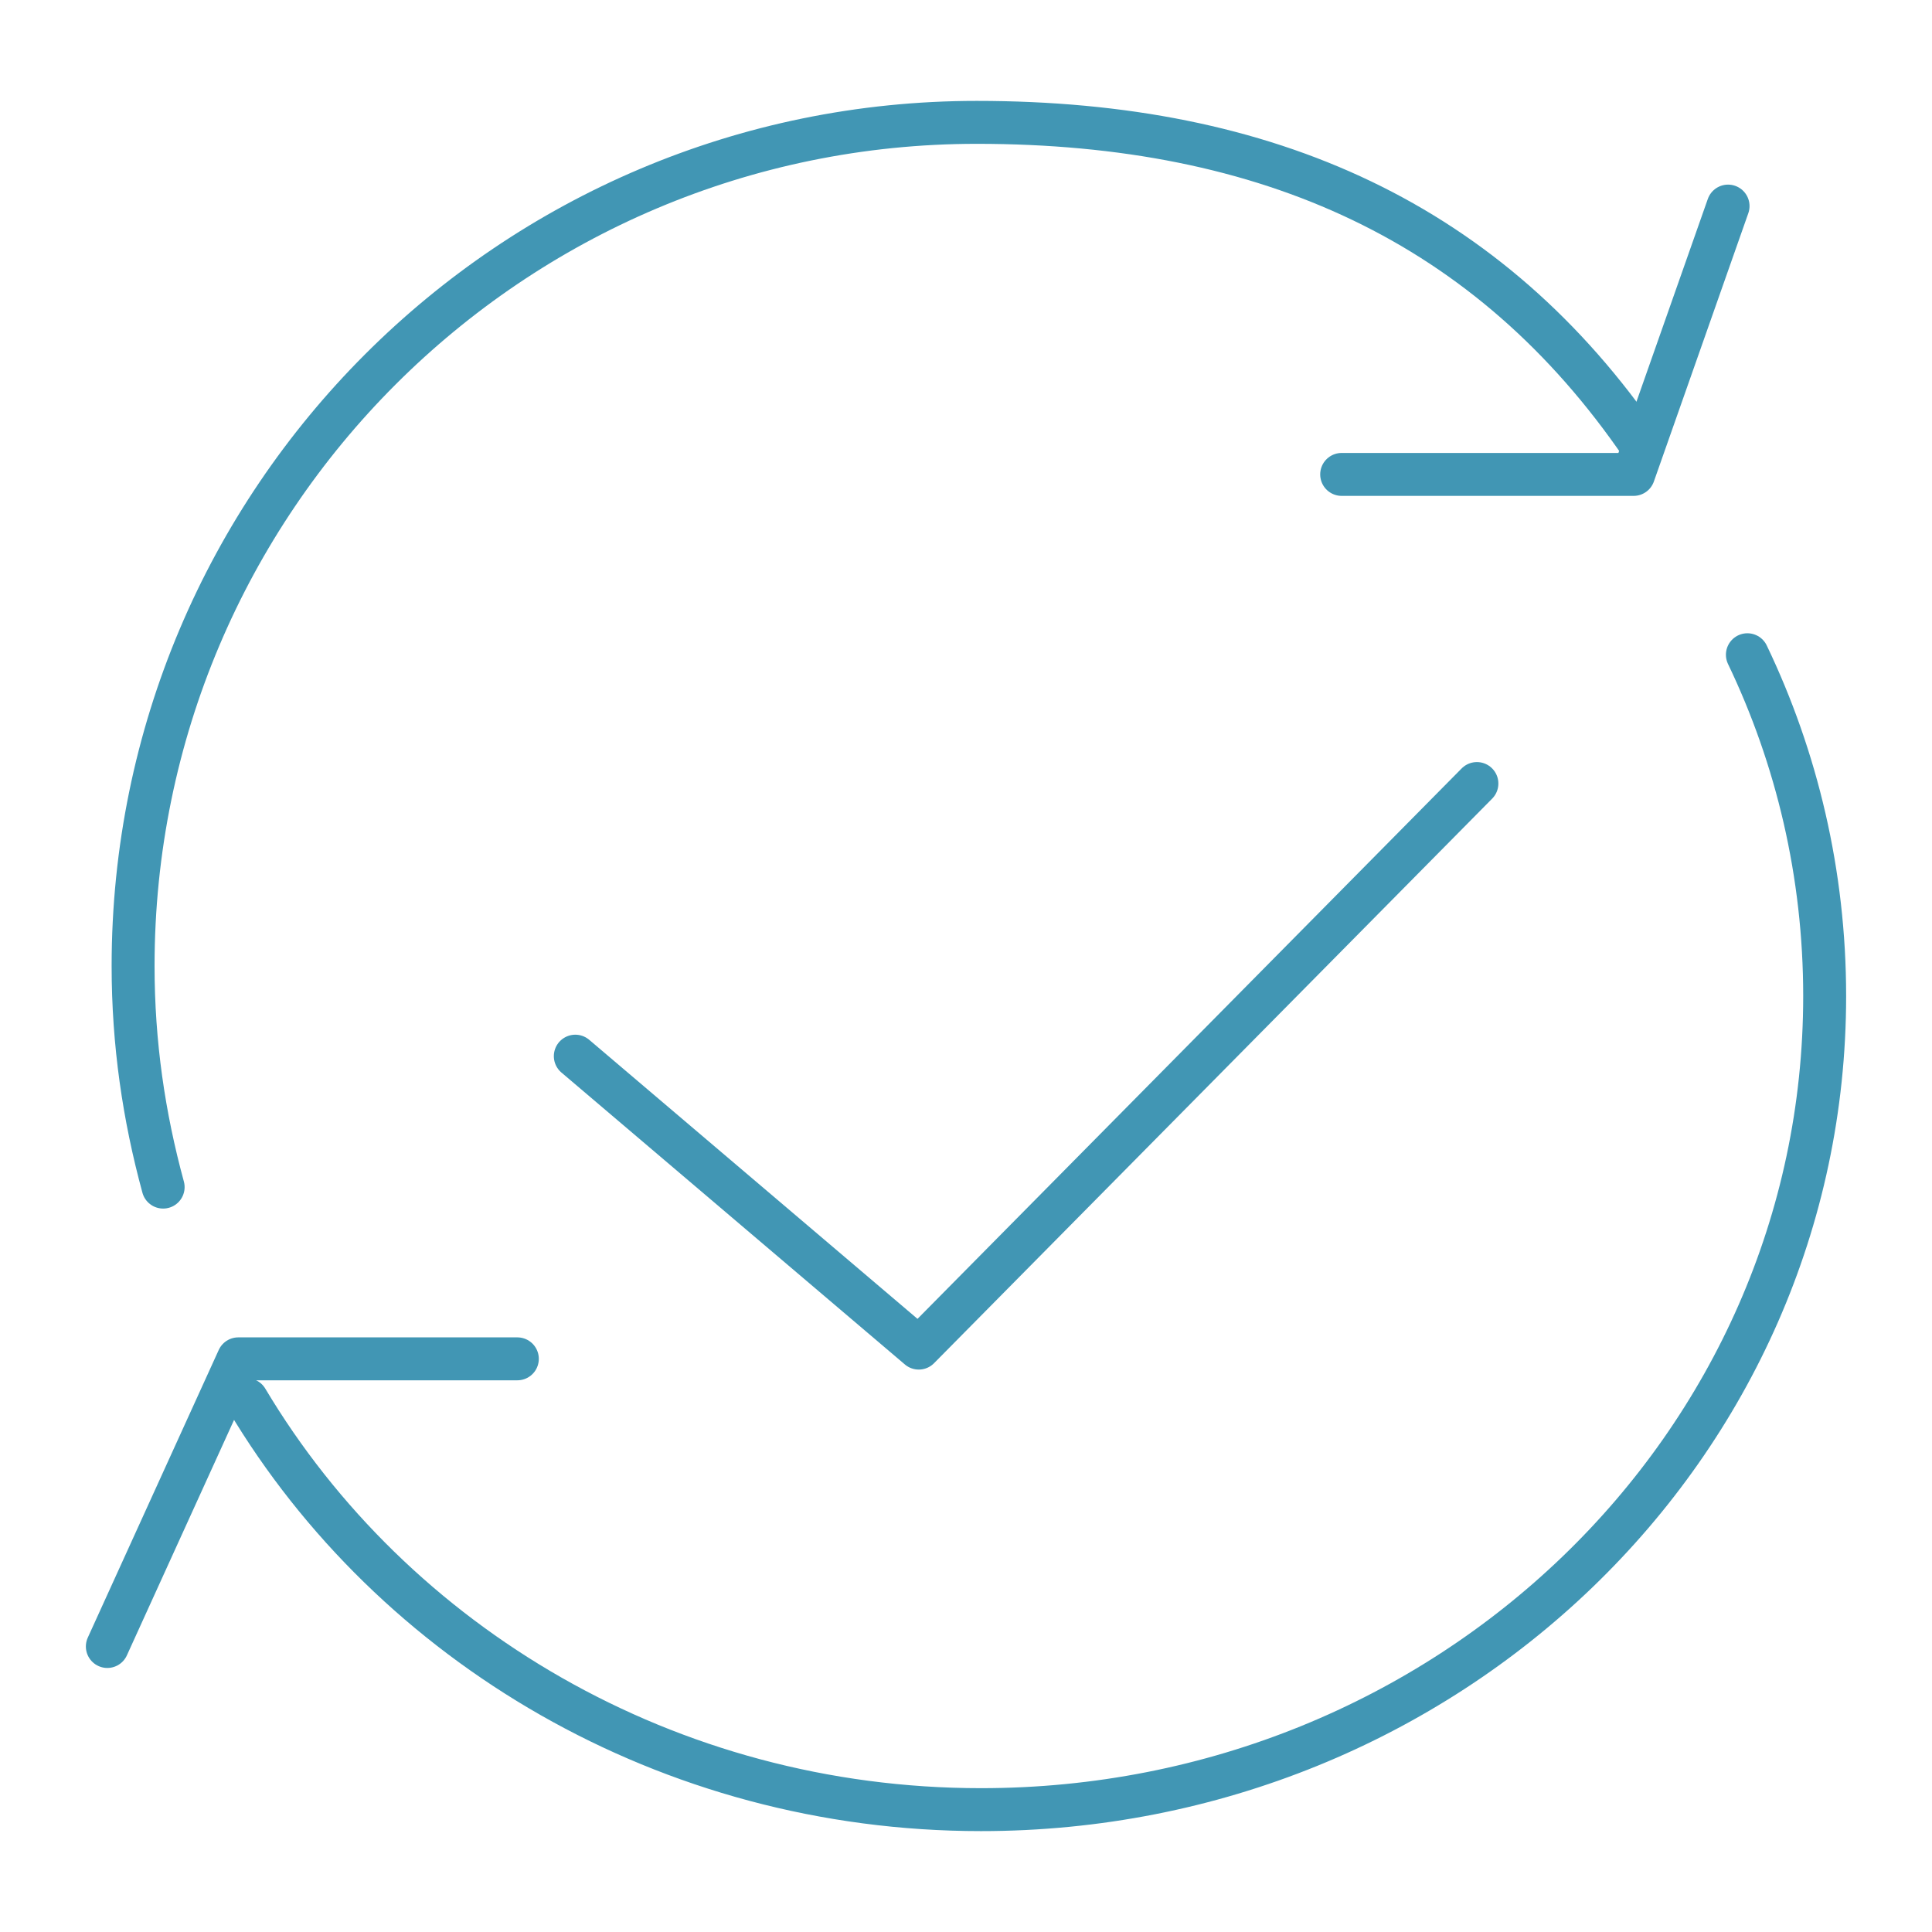 <?xml version="1.0" encoding="utf-8"?>
<!-- Generator: Adobe Illustrator 27.2.0, SVG Export Plug-In . SVG Version: 6.00 Build 0)  -->
<svg version="1.1" id="Layer_1" xmlns="http://www.w3.org/2000/svg" xmlns:xlink="http://www.w3.org/1999/xlink" x="0px" y="0px"
	 viewBox="0 0 90 90" style="enable-background:new 0 0 90 90;" xml:space="preserve">
<style type="text/css">
	.st0{fill:none;stroke:#4196B4;stroke-width:2;stroke-linecap:round;stroke-linejoin:round;stroke-miterlimit:10;}
	.st1{fill:none;stroke:#4196B4;stroke-width:2;stroke-linecap:round;stroke-miterlimit:10;}
	.st2{fill:none;stroke:#4196B4;stroke-width:2;stroke-miterlimit:10;}
	.st3{fill:none;stroke:#3F96B4;stroke-width:2;stroke-linecap:round;stroke-linejoin:round;stroke-miterlimit:10;}
	.st4{fill:#4196B4;}
	.st5{fill:#3094B4;stroke:#4196B4;stroke-width:0;stroke-miterlimit:10;}
	.st6{fill:none;stroke:#4196B4;stroke-linecap:round;stroke-linejoin:round;}
	.st7{fill:none;stroke:#4196B4;stroke-linecap:round;stroke-linejoin:round;stroke-dasharray:0.49,2.941;}
	.st8{fill:none;stroke:#4196B4;stroke-width:2;stroke-linecap:round;stroke-linejoin:round;}
	.st9{fill:none;stroke:#4196B4;stroke-width:2;stroke-linecap:round;stroke-linejoin:round;stroke-dasharray:1.946,3.891;}
	.st10{fill:#3F96B4;}
	.st11{fill:none;stroke:#4196B4;stroke-linecap:round;stroke-linejoin:round;stroke-miterlimit:10;}
	.st12{fill:#3094B2;stroke:#4196B4;stroke-width:0;stroke-miterlimit:10;}
	.st13{fill:none;stroke:#4196B4;stroke-width:2;stroke-linecap:round;stroke-miterlimit:10;stroke-dasharray:7.216,7.216;}
	.st14{fill:#4196B4;stroke:#4196B4;stroke-miterlimit:10;}
	.st15{fill:none;stroke:#4196B4;stroke-width:2;stroke-linejoin:round;stroke-miterlimit:10;}
	.st16{fill:#4196B4;stroke:#4196B4;stroke-width:2;stroke-linecap:round;stroke-linejoin:round;stroke-miterlimit:10;}
	.st17{fill:none;stroke:#3F96B4;stroke-width:2;stroke-miterlimit:10;}
	.st18{fill:#FFFFFF;}
	.st19{fill:none;stroke:#3F96B4;stroke-width:2;stroke-linecap:round;stroke-miterlimit:10;}
	.st20{fill:none;stroke:#3F96B4;stroke-width:1.692;stroke-miterlimit:10;}
	.st21{fill:none;stroke:#3F96B4;stroke-width:1.887;stroke-miterlimit:10;}
	.st22{fill:none;stroke:#3F96B4;stroke-width:1.87;stroke-miterlimit:10;}
	.st23{fill:none;stroke:#3F96B4;stroke-width:2;}
	.st24{fill:none;stroke:#3F96B4;stroke-width:2;stroke-linecap:square;stroke-miterlimit:10;}
	.st25{fill:none;stroke:#4196B4;stroke-width:2.5;stroke-linecap:round;stroke-linejoin:round;stroke-miterlimit:10;}
	.st26{fill:none;stroke:#4196B4;stroke-width:2;}
	.st27{fill:#3094B4;stroke:#4196B4;stroke-miterlimit:10;}
	.st28{opacity:0.1;fill:none;stroke:#4196B4;stroke-width:2;stroke-linecap:round;stroke-linejoin:round;stroke-miterlimit:10;}
	.st29{fill:none;stroke:#3094B4;stroke-width:3;stroke-linecap:round;stroke-linejoin:round;stroke-miterlimit:10;}
	.st30{fill:none;stroke:#3094B4;stroke-width:2;stroke-linejoin:round;stroke-miterlimit:10;}
	.st31{fill:none;stroke:#3094B4;stroke-width:2;stroke-linecap:round;stroke-linejoin:round;stroke-miterlimit:10;}
</style>
<g>
	<polyline class="st0" points="26.8,49.2 42.8,62.8 68.8,36.5 	"/>
	<g>
		<path class="st0" d="M81.4,30.5c2.3,4.8,3.6,10.2,3.6,15.9c0,21-17.6,37.9-39.3,37.9c-14.6,0-27.4-7.7-34.2-19.1"/>
		<path class="st0" d="M7.6,55.3C6.7,52,6.2,48.6,6.2,45c0-21.7,17.6-39.3,39.3-39.3c13.6,0,23.9,4.7,31,15.1"/>
		<polyline class="st0" points="80.5,9.6 76.1,22.1 62.5,22.1 		"/>
		<polyline class="st0" points="5,76.7 11.1,63.3 24.1,63.3 		"/>
	</g>
</g>
</svg>
